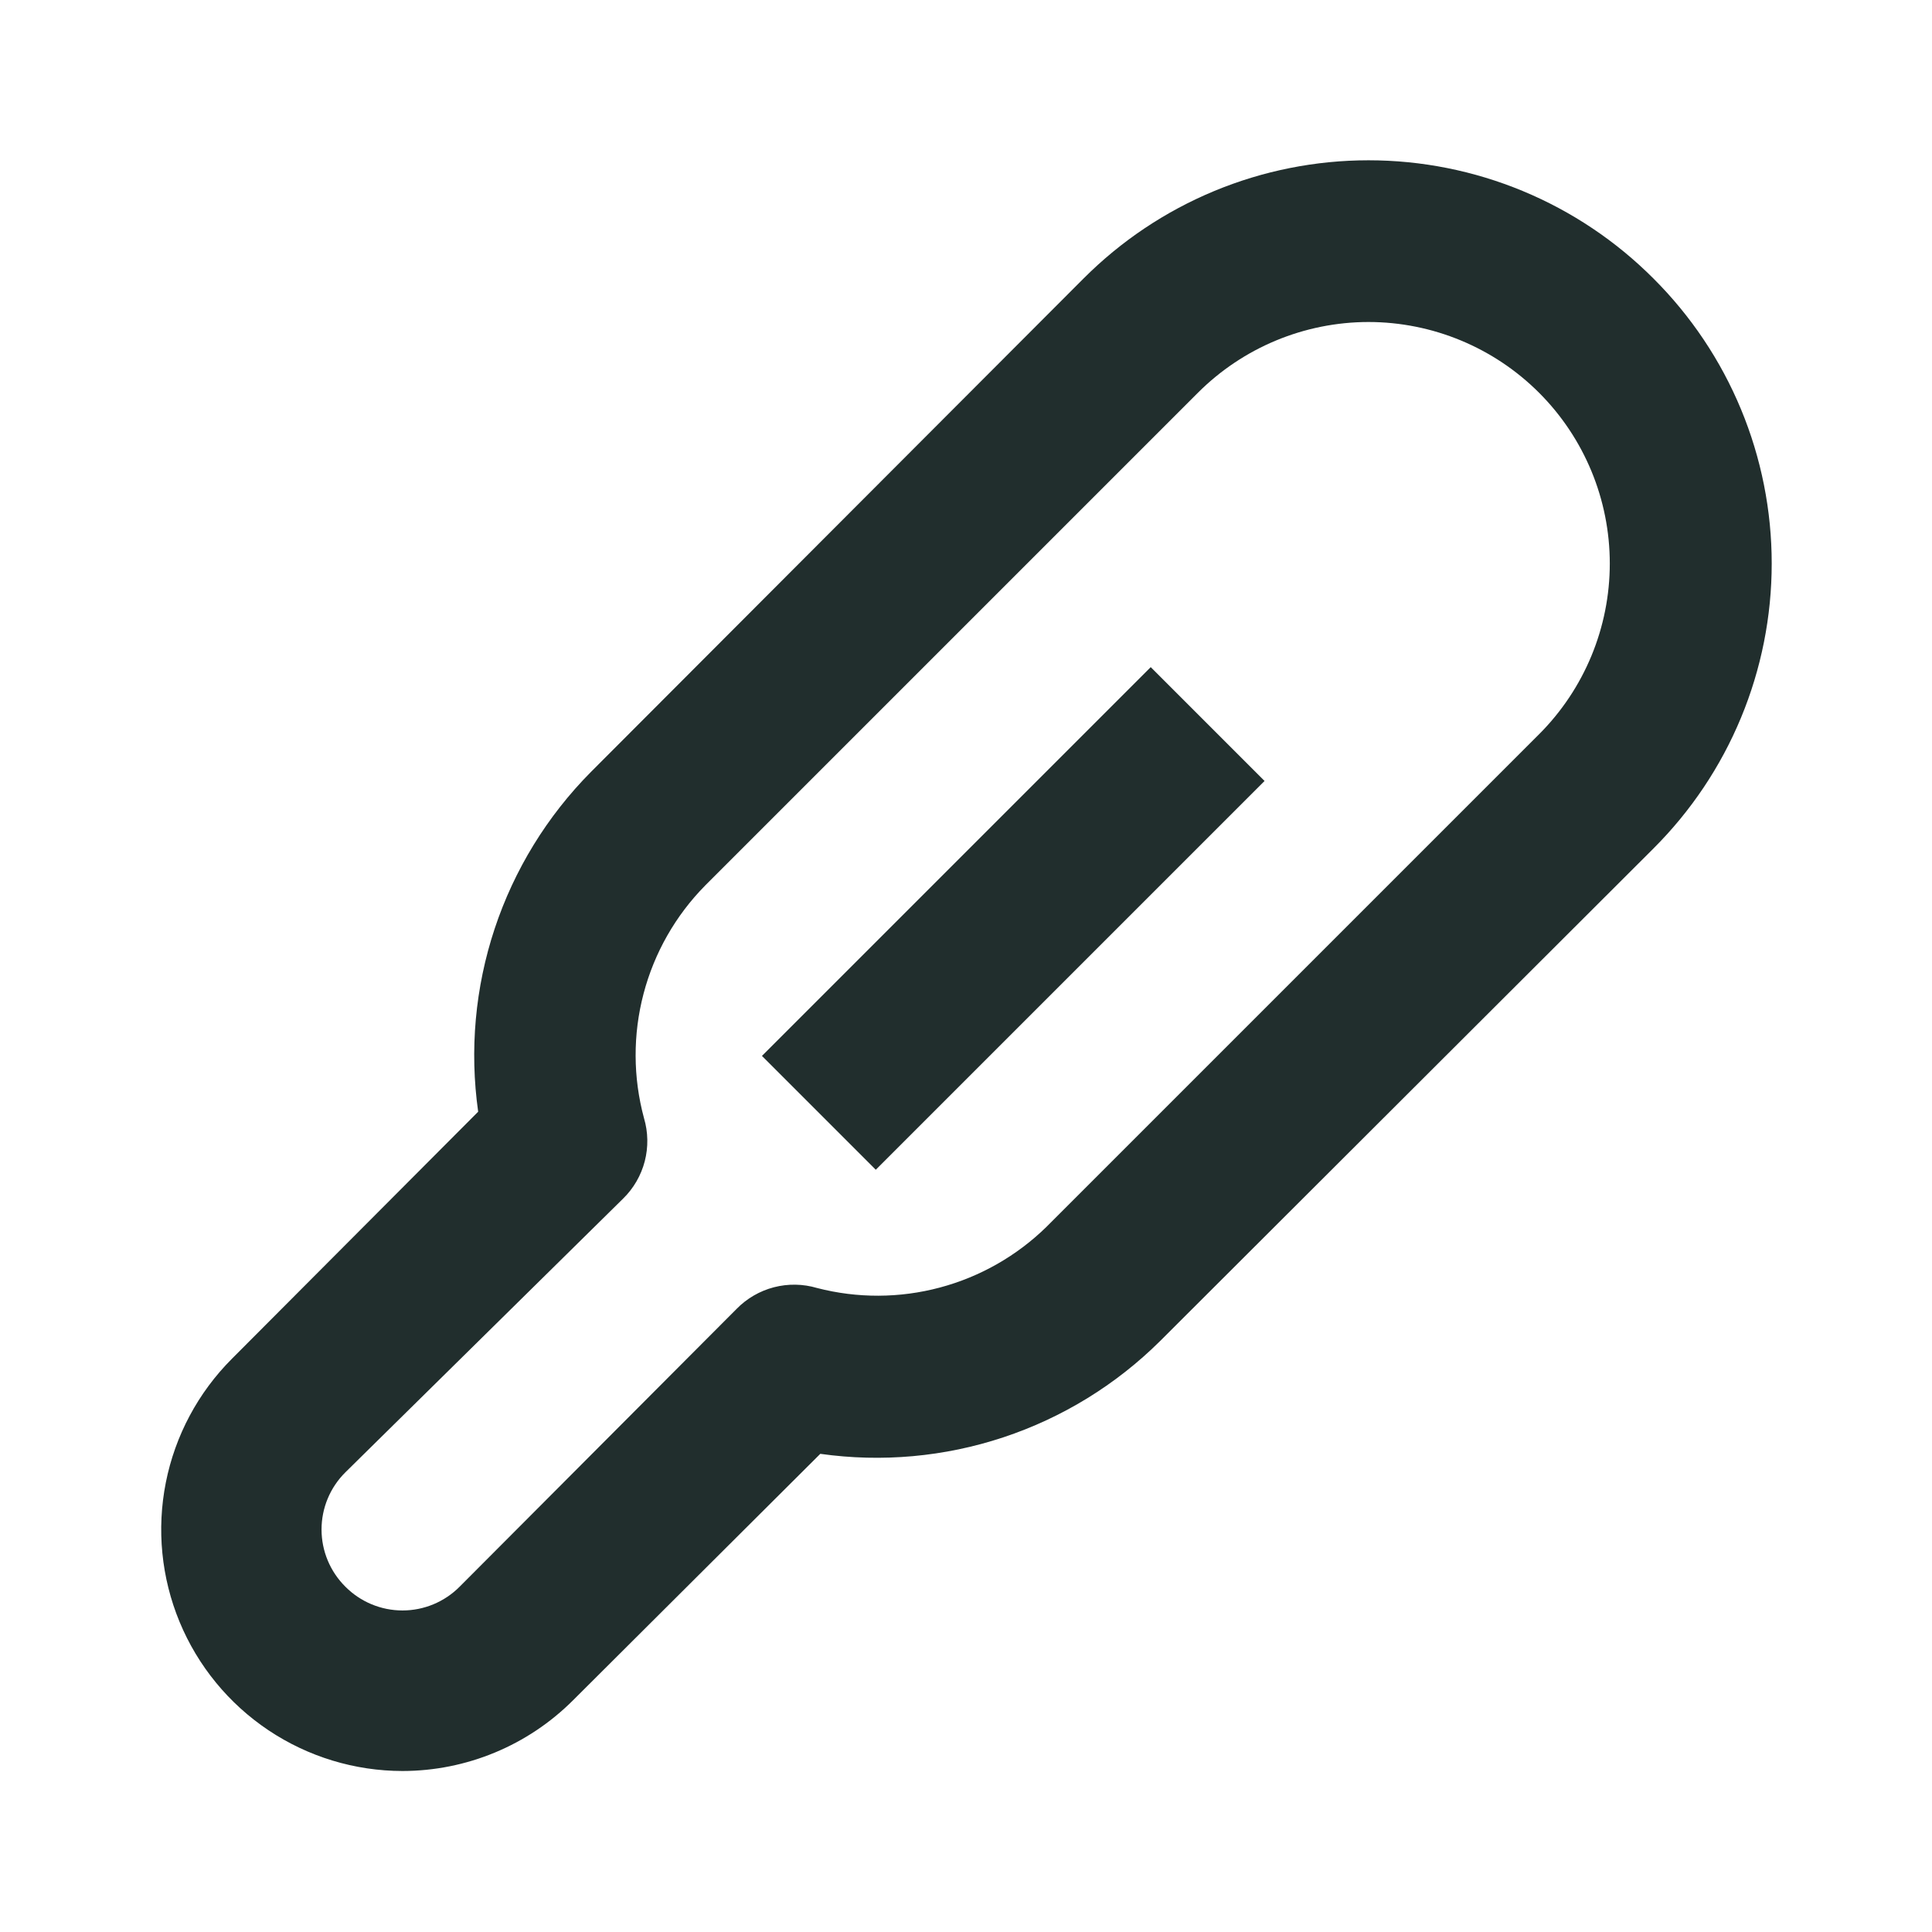<svg width="138" height="138" viewBox="0 0 138 138" fill="none" xmlns="http://www.w3.org/2000/svg">
<path d="M28.75 126.5C25.34 126.497 22.008 125.484 19.174 123.588C16.34 121.692 14.132 119 12.827 115.849C11.523 112.699 11.181 109.233 11.846 105.889C12.51 102.545 14.151 99.472 16.56 97.06L34.155 79.408C33.534 75.016 33.938 70.541 35.334 66.331C36.731 62.122 39.083 58.292 42.205 55.143L77.395 19.895C80.066 17.218 83.238 15.094 86.731 13.644C90.224 12.195 93.968 11.449 97.75 11.449C101.532 11.449 105.276 12.195 108.769 13.644C112.262 15.094 115.434 17.218 118.105 19.895C120.782 22.566 122.907 25.738 124.356 29.231C125.805 32.724 126.551 36.468 126.551 40.25C126.551 44.032 125.805 47.776 124.356 51.269C122.907 54.762 120.782 57.934 118.105 60.605L82.858 95.795C79.708 98.918 75.879 101.269 71.669 102.666C67.46 104.062 62.984 104.466 58.593 103.845L40.94 121.44C37.708 124.676 33.324 126.496 28.75 126.5ZM97.75 23C93.177 23.004 88.792 24.824 85.56 28.06L50.37 63.25C48.253 65.397 46.736 68.06 45.969 70.976C45.202 73.892 45.213 76.957 46 79.868C46.298 80.871 46.316 81.937 46.053 82.951C45.789 83.964 45.254 84.886 44.505 85.618L24.668 105.168C24.129 105.702 23.701 106.338 23.409 107.039C23.117 107.739 22.967 108.491 22.967 109.25C22.967 110.009 23.117 110.761 23.409 111.461C23.701 112.162 24.129 112.798 24.668 113.333C25.202 113.872 25.838 114.299 26.539 114.591C27.239 114.883 27.991 115.033 28.75 115.033C29.509 115.033 30.261 114.883 30.961 114.591C31.662 114.299 32.298 113.872 32.833 113.333L52.612 93.495C53.344 92.746 54.266 92.211 55.279 91.947C56.293 91.684 57.359 91.702 58.362 92C61.239 92.745 64.259 92.734 67.13 91.968C70.001 91.203 72.626 89.708 74.75 87.63L109.94 52.44C113.17 49.206 114.985 44.821 114.985 40.25C114.985 35.679 113.17 31.294 109.94 28.06C106.708 24.824 102.323 23.004 97.75 23Z" fill="#212E2D"/>
<path d="M82.195 47.652L54.425 75.422L62.556 83.554L90.326 55.784L82.195 47.652Z" fill="#212E2D"/>
</svg>

